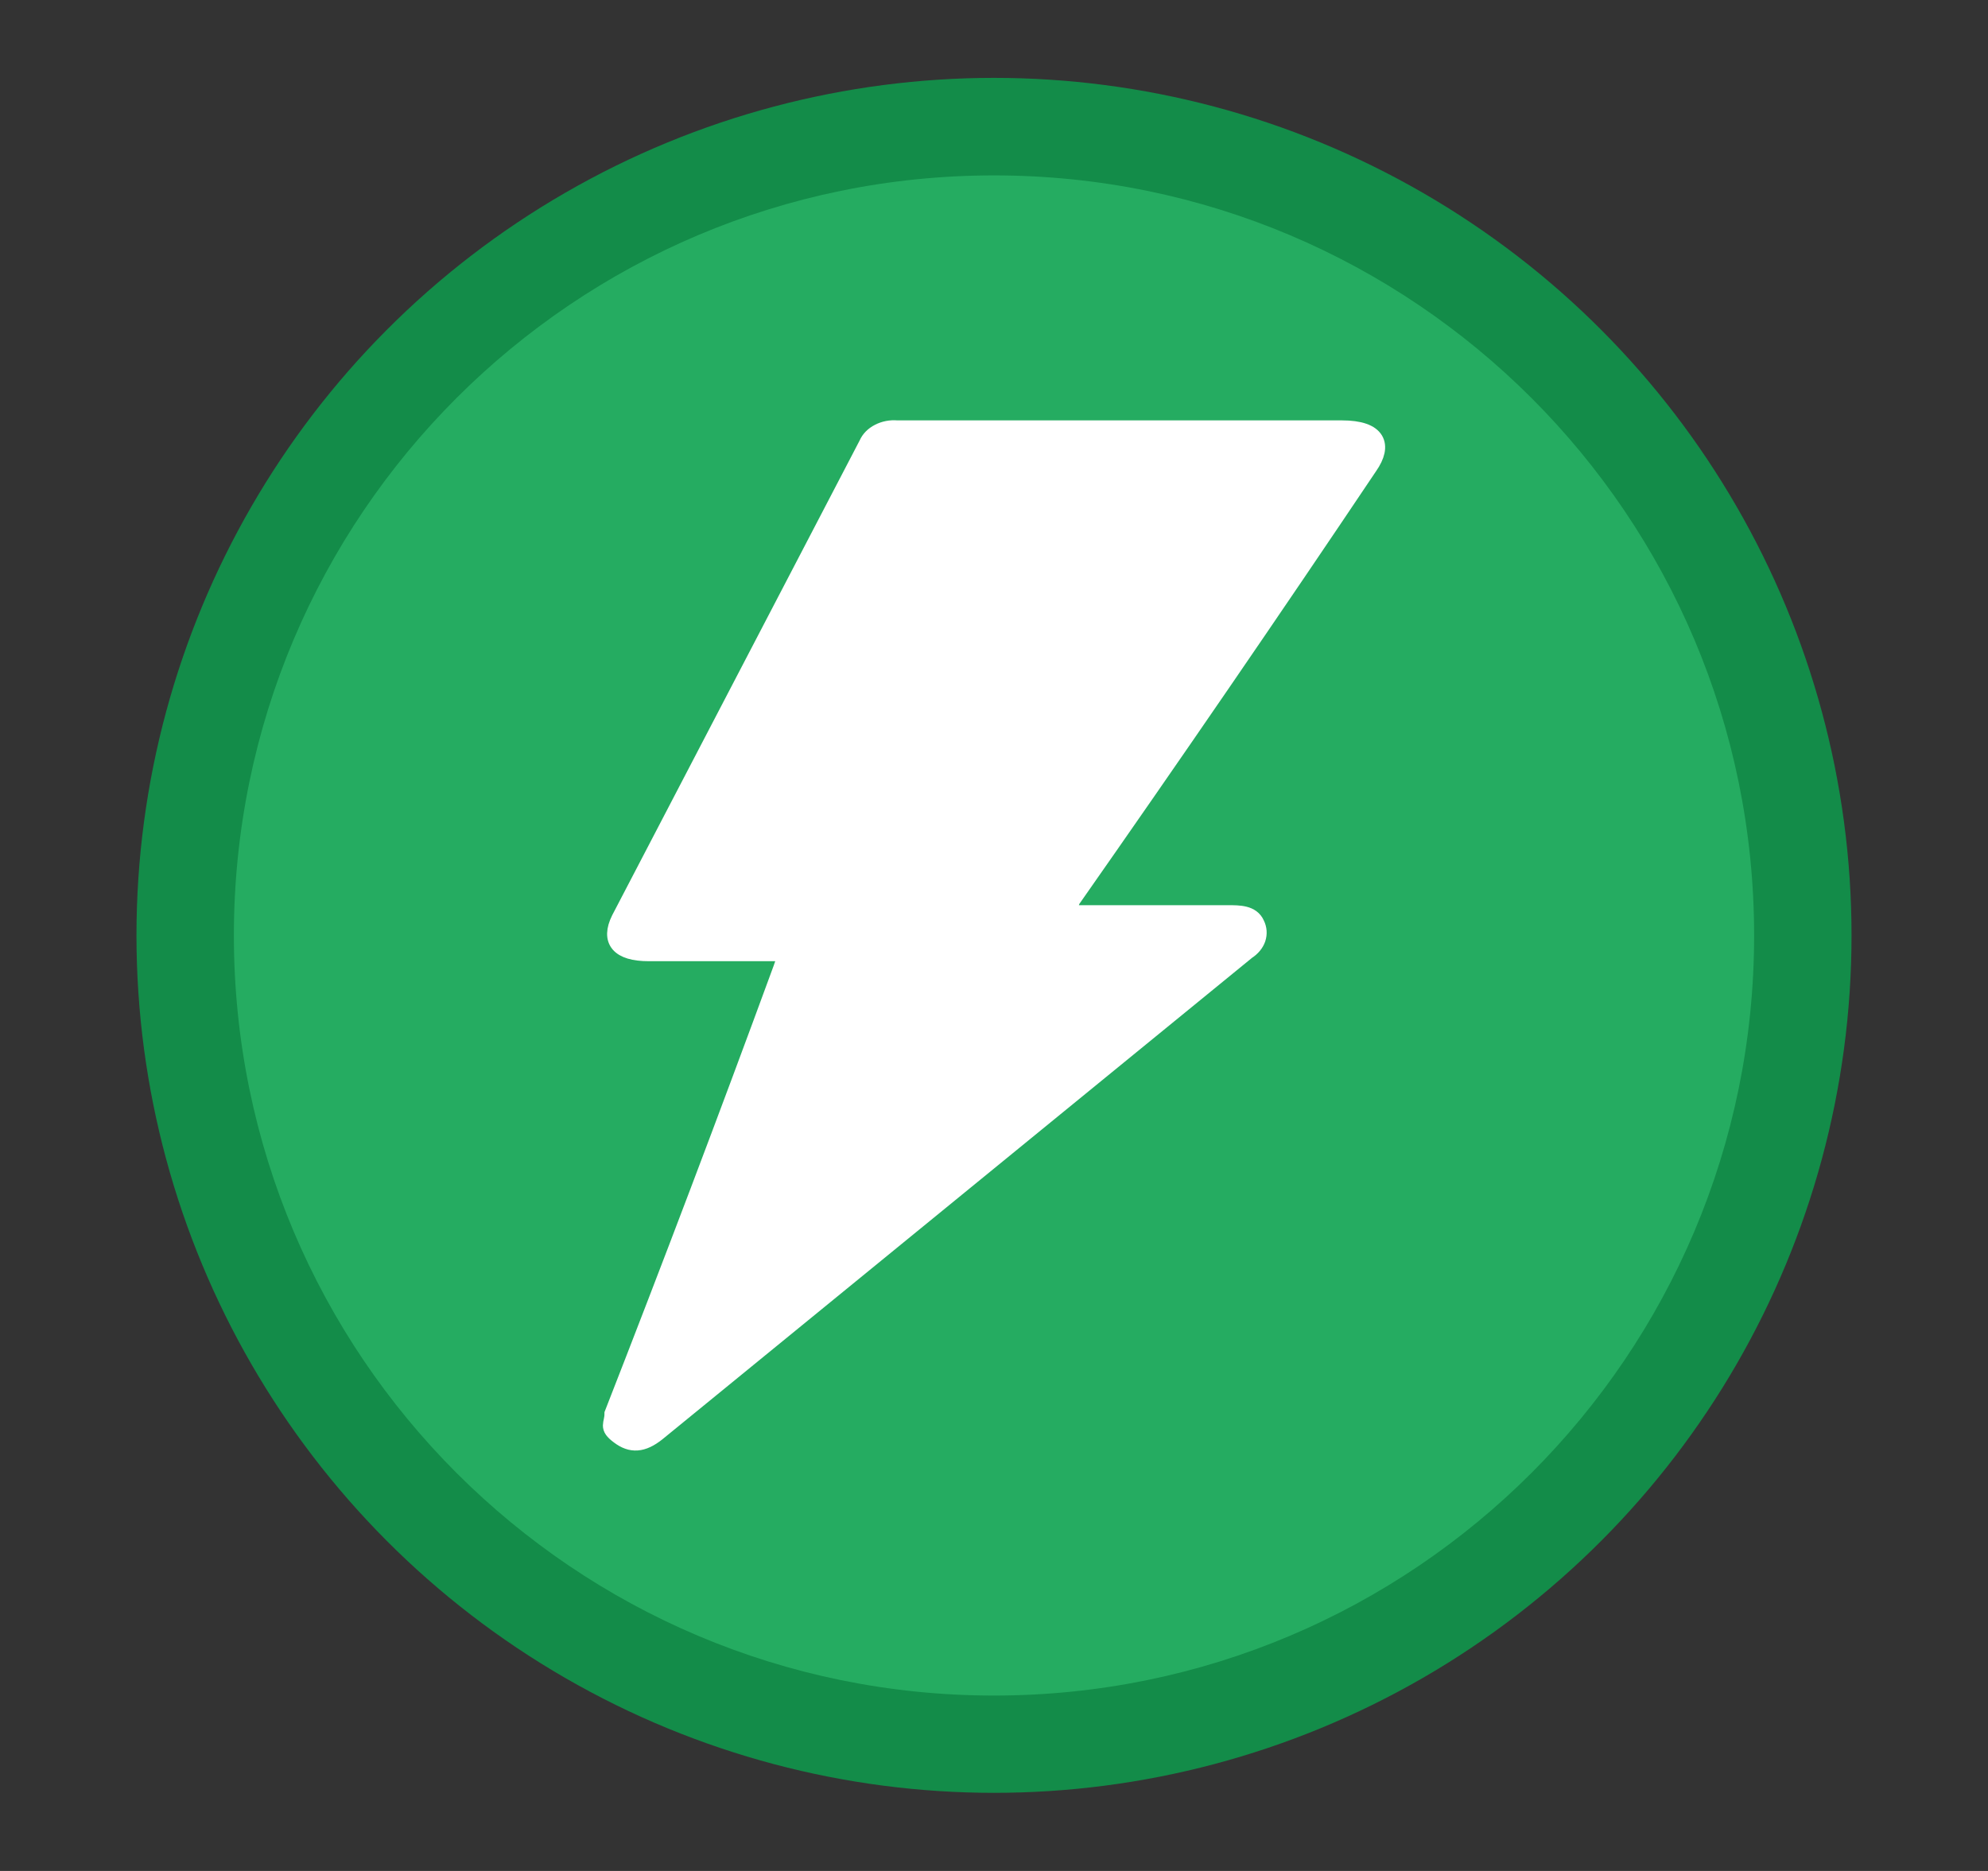 <svg xmlns="http://www.w3.org/2000/svg" width="17" height="16" viewBox="0 0 17 16" fill="none">
  <rect x="0" y="0" width="17" height="16" fill="#333333" stroke="none"/>
  <circle cx="8.5" cy="7.999" r="7.333" fill="#138C49"/>
  <path d="M8.5 14.5C12.09 14.5 15 11.59 15 8C15 4.41 12.09 1.5 8.5 1.5C4.91 1.5 2 4.41 2 8C2 11.59 4.91 14.5 8.5 14.5Z" fill="#25AC61"/>
  <path d="M6.73 8.148H5.548C5.293 8.148 5.208 8.044 5.299 7.86L7.416 3.798C7.434 3.756 7.469 3.72 7.515 3.697C7.561 3.673 7.616 3.662 7.671 3.667H11.474C11.787 3.667 11.833 3.809 11.709 3.987C10.882 5.22 10.032 6.459 9.161 7.703C9.161 7.734 9.122 7.766 9.089 7.813H10.5C10.598 7.813 10.703 7.813 10.742 7.902C10.762 7.942 10.765 7.986 10.751 8.028C10.737 8.069 10.706 8.106 10.664 8.133L5.62 12.252C5.495 12.352 5.397 12.357 5.293 12.278C5.188 12.2 5.241 12.184 5.241 12.09C5.737 10.821 6.214 9.563 6.685 8.279L6.73 8.148Z" fill="white" stroke="white" stroke-width="0.144"/>
</svg>

